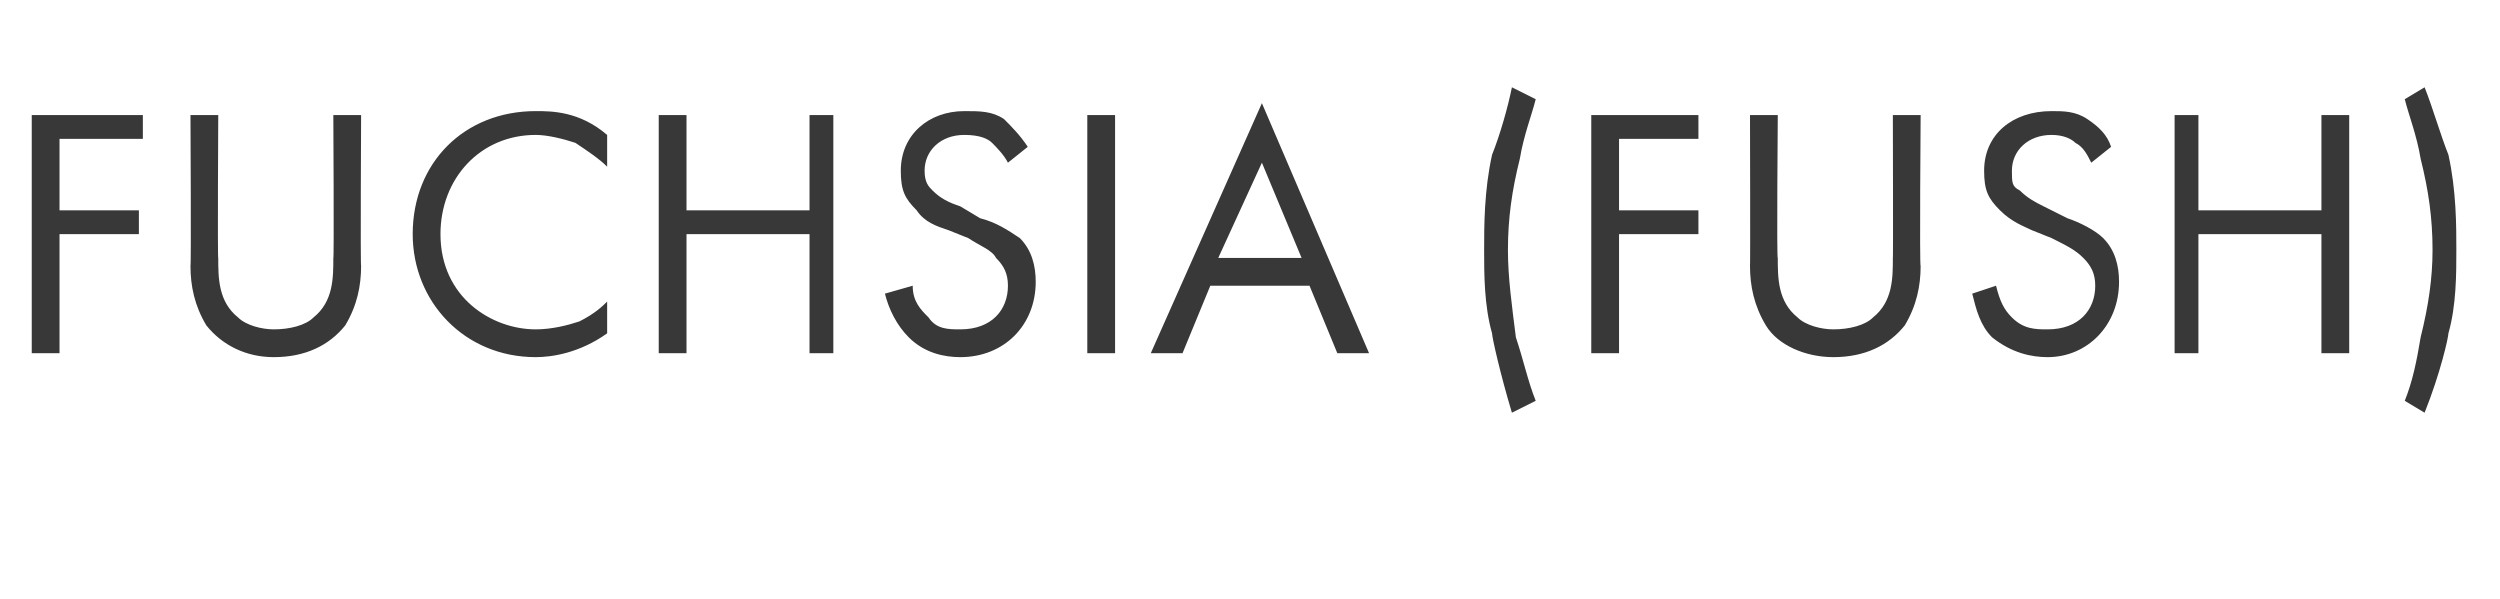 <?xml version="1.0" standalone="no"?>
<!DOCTYPE svg PUBLIC "-//W3C//DTD SVG 1.1//EN" "http://www.w3.org/Graphics/SVG/1.1/DTD/svg11.dtd">
<svg xmlns="http://www.w3.org/2000/svg" version="1.1" width="63px" height="15.1px" viewBox="0 -2 63 15.1" style="top:-2px">
  <desc>FUCHSIA (FUSH)</desc>
  <defs/>
  <g id="Polygon169062">
    <path d="M 3.6 1.5 L 1.5 1.5 L 1.5 3.3 L 3.5 3.3 L 3.5 3.9 L 1.5 3.9 L 1.5 6.9 L 0.8 6.9 L 0.8 0.9 L 3.6 0.9 L 3.6 1.5 Z M 5.5 4.5 C 5.5 5 5.5 5.6 6 6 C 6.2 6.2 6.6 6.3 6.9 6.3 C 7.3 6.3 7.7 6.2 7.9 6 C 8.4 5.6 8.4 5 8.4 4.5 C 8.42 4.55 8.4 0.9 8.4 0.9 L 9.1 0.9 C 9.1 0.9 9.08 4.73 9.1 4.7 C 9.1 5.2 9 5.7 8.7 6.2 C 8.3 6.7 7.7 7 6.9 7 C 6.2 7 5.6 6.7 5.2 6.2 C 4.9 5.7 4.8 5.2 4.8 4.7 C 4.82 4.73 4.8 0.9 4.8 0.9 L 5.5 0.9 C 5.5 0.9 5.48 4.55 5.5 4.5 Z M 15.3 2.2 C 15.1 2 14.8 1.8 14.5 1.6 C 14.2 1.5 13.8 1.4 13.5 1.4 C 12.1 1.4 11.1 2.5 11.1 3.9 C 11.1 5.5 12.4 6.3 13.5 6.3 C 13.9 6.3 14.3 6.2 14.6 6.1 C 15 5.9 15.2 5.7 15.3 5.6 C 15.3 5.6 15.3 6.4 15.3 6.4 C 14.6 6.9 13.9 7 13.5 7 C 11.7 7 10.4 5.6 10.4 3.9 C 10.4 2.1 11.7 0.8 13.5 0.8 C 13.9 0.8 14.6 0.8 15.3 1.4 C 15.3 1.4 15.3 2.2 15.3 2.2 Z M 17.3 3.3 L 20.4 3.3 L 20.4 0.9 L 21 0.9 L 21 6.9 L 20.4 6.9 L 20.4 3.9 L 17.3 3.9 L 17.3 6.9 L 16.6 6.9 L 16.6 0.9 L 17.3 0.9 L 17.3 3.3 Z M 25.4 2.1 C 25.3 1.9 25.1 1.7 25 1.6 C 24.9 1.5 24.7 1.4 24.3 1.4 C 23.7 1.4 23.3 1.8 23.3 2.3 C 23.3 2.6 23.4 2.7 23.5 2.8 C 23.7 3 23.9 3.1 24.2 3.2 C 24.2 3.2 24.7 3.5 24.7 3.5 C 25.1 3.6 25.4 3.8 25.7 4 C 26 4.3 26.1 4.7 26.1 5.1 C 26.1 6.2 25.3 7 24.2 7 C 23.8 7 23.3 6.9 22.9 6.5 C 22.6 6.2 22.4 5.8 22.3 5.4 C 22.3 5.4 23 5.2 23 5.2 C 23 5.6 23.2 5.8 23.4 6 C 23.6 6.3 23.9 6.3 24.2 6.3 C 25 6.3 25.4 5.8 25.4 5.2 C 25.4 4.9 25.3 4.7 25.1 4.5 C 25 4.3 24.7 4.2 24.4 4 C 24.4 4 23.9 3.8 23.9 3.8 C 23.6 3.7 23.3 3.6 23.1 3.3 C 22.8 3 22.7 2.8 22.7 2.3 C 22.7 1.4 23.4 0.8 24.3 0.8 C 24.7 0.8 25 0.8 25.3 1 C 25.5 1.2 25.7 1.4 25.9 1.7 C 25.9 1.7 25.4 2.1 25.4 2.1 Z M 28.1 0.9 L 28.1 6.9 L 27.4 6.9 L 27.4 0.9 L 28.1 0.9 Z M 33 5.2 L 30.5 5.2 L 29.8 6.9 L 29 6.9 L 31.8 0.6 L 34.5 6.9 L 33.7 6.9 L 33 5.2 Z M 32.8 4.5 L 31.8 2.1 L 30.7 4.5 L 32.8 4.5 Z M 38.7 0.5 C 38.6 0.9 38.4 1.4 38.3 2 C 38.1 2.8 38 3.5 38 4.3 C 38 5 38.1 5.7 38.2 6.5 C 38.4 7.1 38.5 7.6 38.7 8.1 C 38.7 8.1 38.1 8.4 38.1 8.4 C 37.8 7.4 37.6 6.5 37.6 6.4 C 37.4 5.7 37.4 4.9 37.4 4.3 C 37.4 3.7 37.4 2.8 37.6 1.9 C 37.8 1.4 38 0.7 38.1 0.2 C 38.1 0.2 38.7 0.5 38.7 0.5 Z M 42.8 1.5 L 40.8 1.5 L 40.8 3.3 L 42.8 3.3 L 42.8 3.9 L 40.8 3.9 L 40.8 6.9 L 40.1 6.9 L 40.1 0.9 L 42.8 0.9 L 42.8 1.5 Z M 44.8 4.5 C 44.8 5 44.8 5.6 45.3 6 C 45.5 6.2 45.9 6.3 46.2 6.3 C 46.6 6.3 47 6.2 47.2 6 C 47.7 5.6 47.7 5 47.7 4.5 C 47.71 4.55 47.7 0.9 47.7 0.9 L 48.4 0.9 C 48.4 0.9 48.37 4.73 48.4 4.7 C 48.4 5.2 48.3 5.7 48 6.2 C 47.6 6.7 47 7 46.2 7 C 45.5 7 44.8 6.7 44.5 6.2 C 44.2 5.7 44.1 5.2 44.1 4.7 C 44.11 4.73 44.1 0.9 44.1 0.9 L 44.8 0.9 C 44.8 0.9 44.77 4.55 44.8 4.5 Z M 52.7 2.1 C 52.6 1.9 52.5 1.7 52.3 1.6 C 52.2 1.5 52 1.4 51.7 1.4 C 51.1 1.4 50.7 1.8 50.7 2.3 C 50.7 2.6 50.7 2.7 50.9 2.8 C 51.1 3 51.3 3.1 51.5 3.2 C 51.5 3.2 52.1 3.5 52.1 3.5 C 52.4 3.6 52.8 3.8 53 4 C 53.3 4.3 53.4 4.7 53.4 5.1 C 53.4 6.2 52.6 7 51.6 7 C 51.2 7 50.7 6.9 50.2 6.5 C 49.9 6.2 49.8 5.8 49.7 5.4 C 49.7 5.4 50.3 5.2 50.3 5.2 C 50.4 5.6 50.5 5.8 50.7 6 C 51 6.3 51.3 6.3 51.6 6.3 C 52.4 6.3 52.8 5.8 52.8 5.2 C 52.8 4.9 52.7 4.7 52.5 4.5 C 52.3 4.3 52.1 4.2 51.7 4 C 51.7 4 51.2 3.8 51.2 3.8 C 51 3.7 50.7 3.6 50.4 3.3 C 50.1 3 50 2.8 50 2.3 C 50 1.4 50.7 0.8 51.7 0.8 C 52 0.8 52.3 0.8 52.6 1 C 52.9 1.2 53.1 1.4 53.2 1.7 C 53.2 1.7 52.7 2.1 52.7 2.1 Z M 55.4 3.3 L 58.5 3.3 L 58.5 0.9 L 59.2 0.9 L 59.2 6.9 L 58.5 6.9 L 58.5 3.9 L 55.4 3.9 L 55.4 6.9 L 54.8 6.9 L 54.8 0.9 L 55.4 0.9 L 55.4 3.3 Z M 61.1 0.2 C 61.3 0.7 61.5 1.4 61.7 1.9 C 61.9 2.8 61.9 3.7 61.9 4.3 C 61.9 4.9 61.9 5.7 61.7 6.4 C 61.7 6.5 61.5 7.4 61.1 8.4 C 61.1 8.4 60.6 8.1 60.6 8.1 C 60.8 7.6 60.9 7.1 61 6.5 C 61.2 5.7 61.3 5 61.3 4.3 C 61.3 3.5 61.2 2.8 61 2 C 60.9 1.4 60.7 0.9 60.6 0.5 C 60.6 0.5 61.1 0.2 61.1 0.2 Z " stroke="none" fill="#383838"/>
  </g>
</svg>